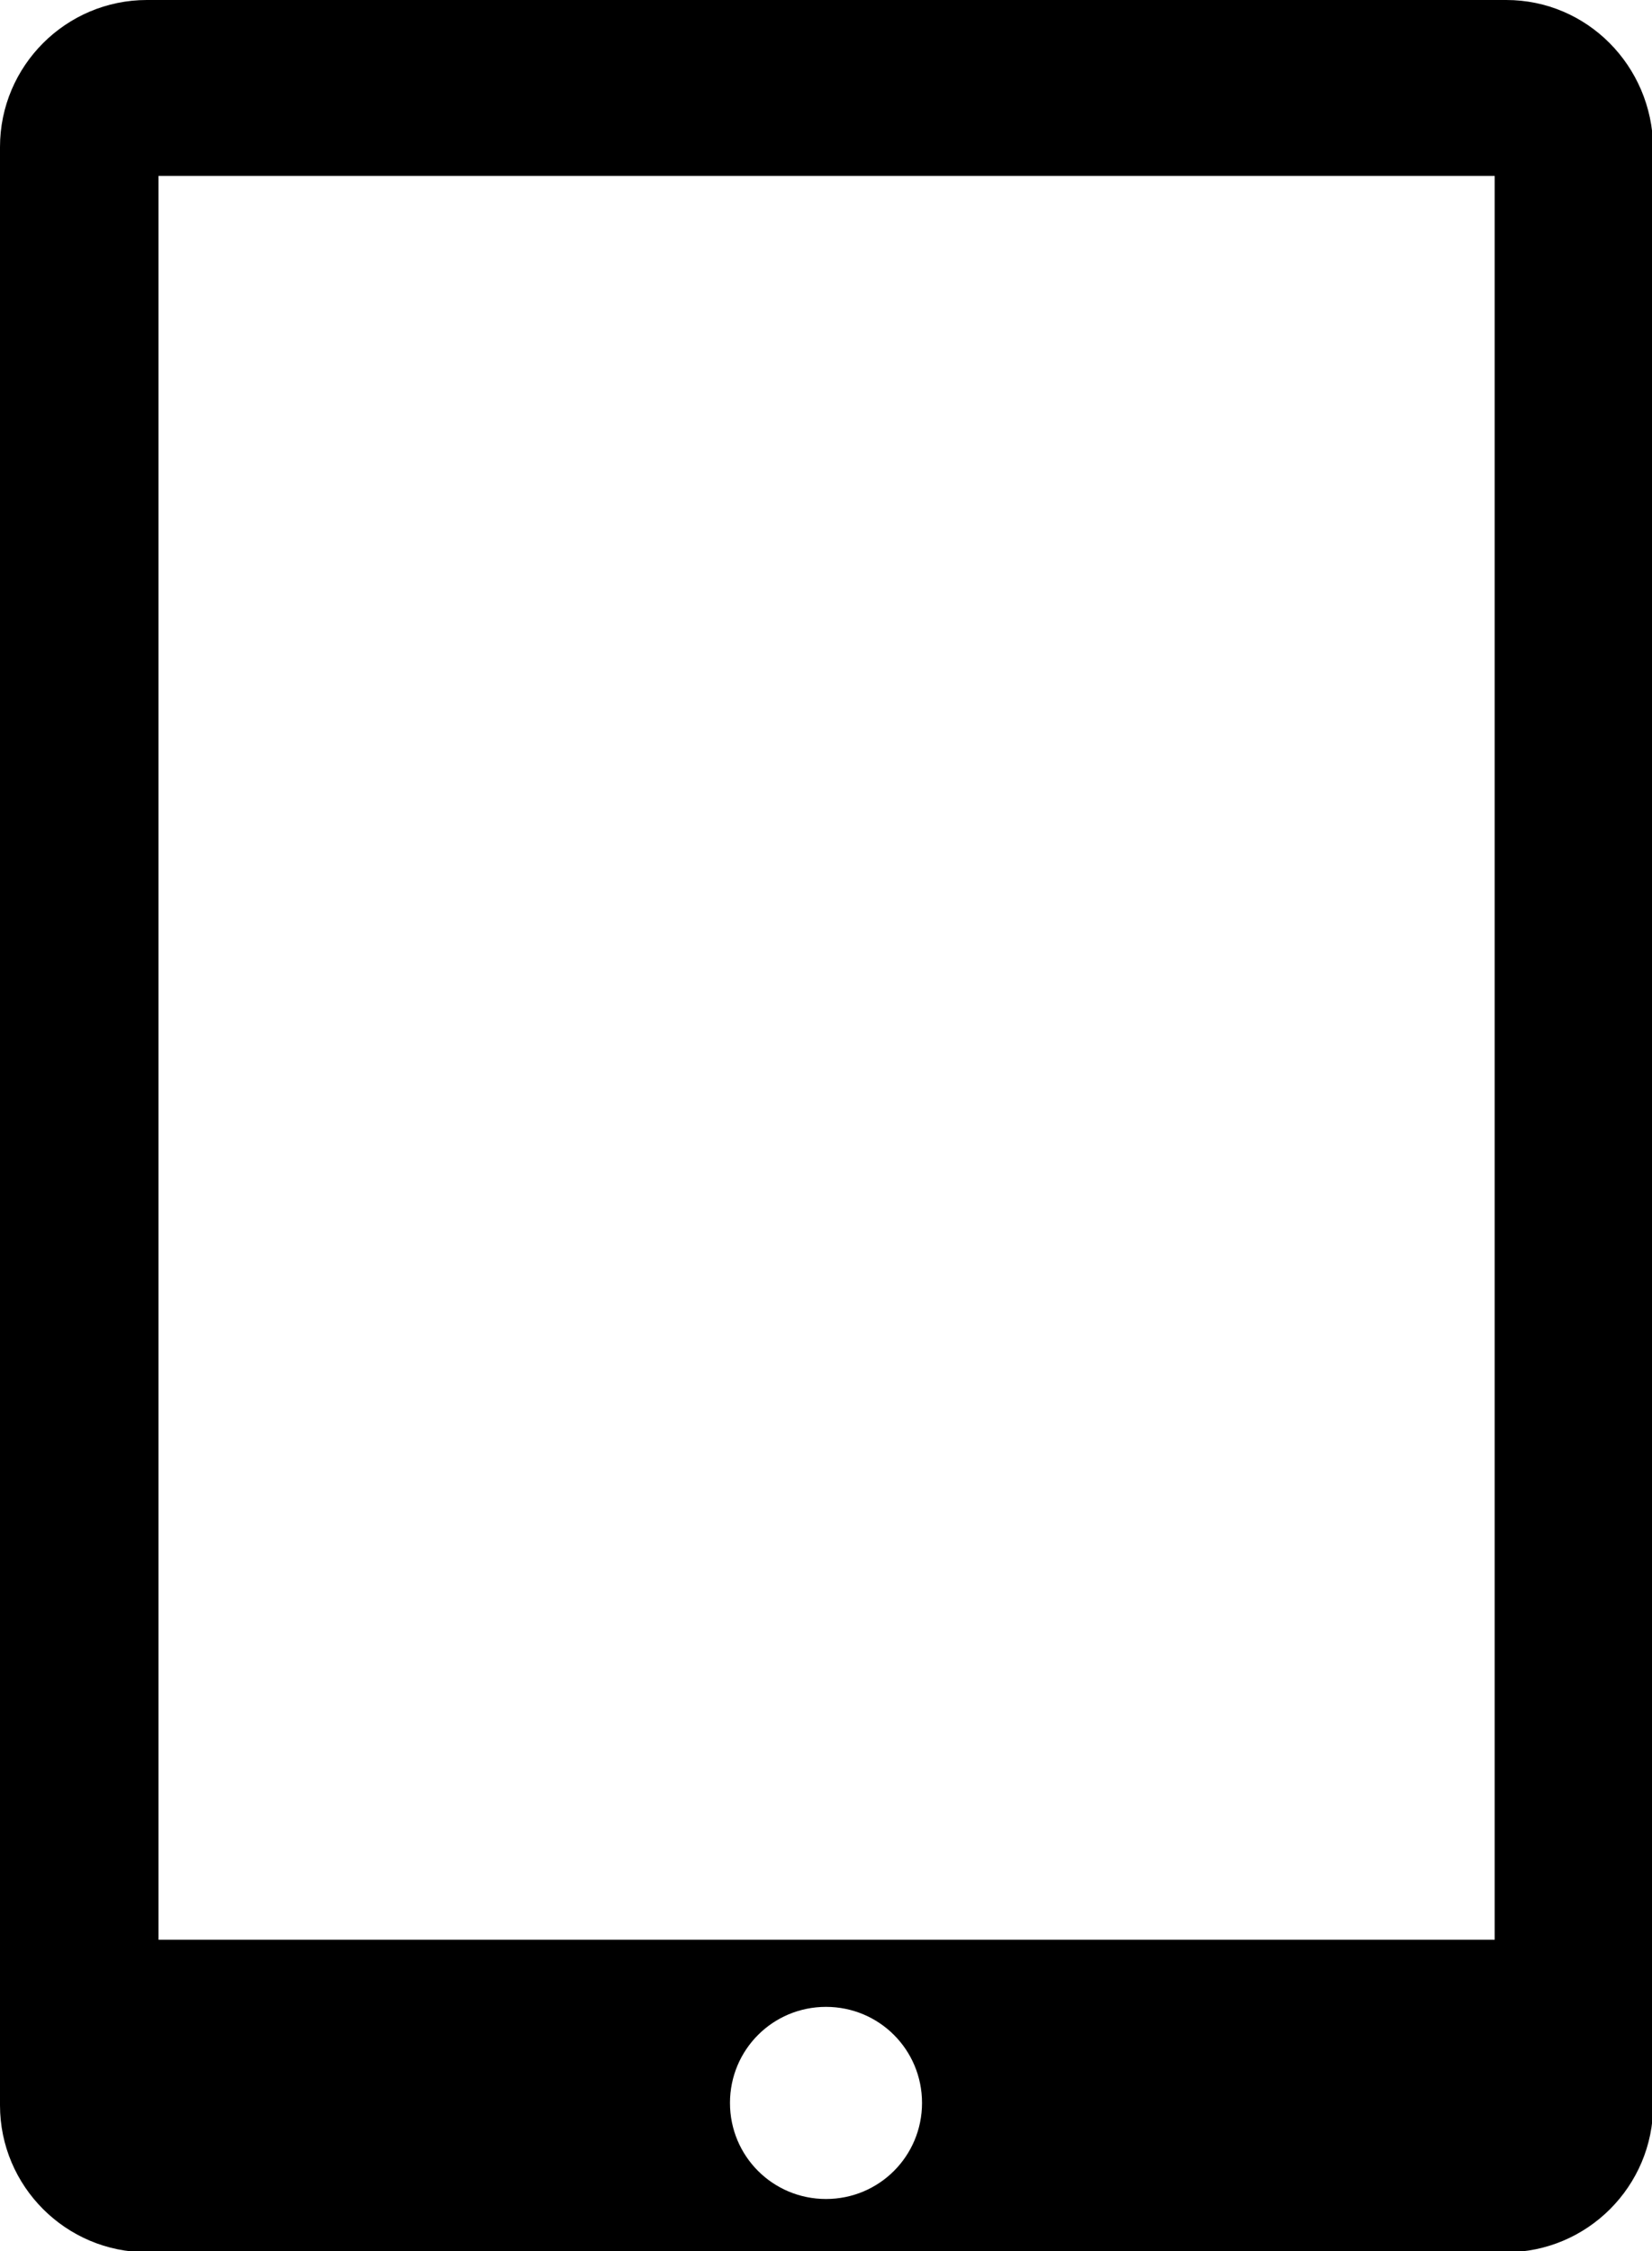 <?xml version="1.0" encoding="utf-8"?>
<!-- Generator: Adobe Illustrator 27.8.1, SVG Export Plug-In . SVG Version: 6.00 Build 0)  -->
<svg version="1.1" id="Lager_1" xmlns="http://www.w3.org/2000/svg" xmlns:xlink="http://www.w3.org/1999/xlink" x="0px" y="0px"
	 viewBox="0 0 142.8 194.5" style="enable-background:new 0 0 142.8 194.5;" xml:space="preserve">
<path d="M130.2,0H12.7C5.7,0,0,5.7,0,12.7v169.2c0,7,5.7,12.7,12.7,12.7h117.5c7,0,12.7-5.7,12.7-12.7V12.7
	C142.8,5.7,137.2,0,130.2,0z M71.4,190c-4.6,0-8.3-3.7-8.3-8.3s3.7-8.3,8.3-8.3s8.3,3.7,8.3,8.3S76,190,71.4,190z M129.2,167.6H13.7
	V15.2h115.5V167.6z"/>
</svg>
